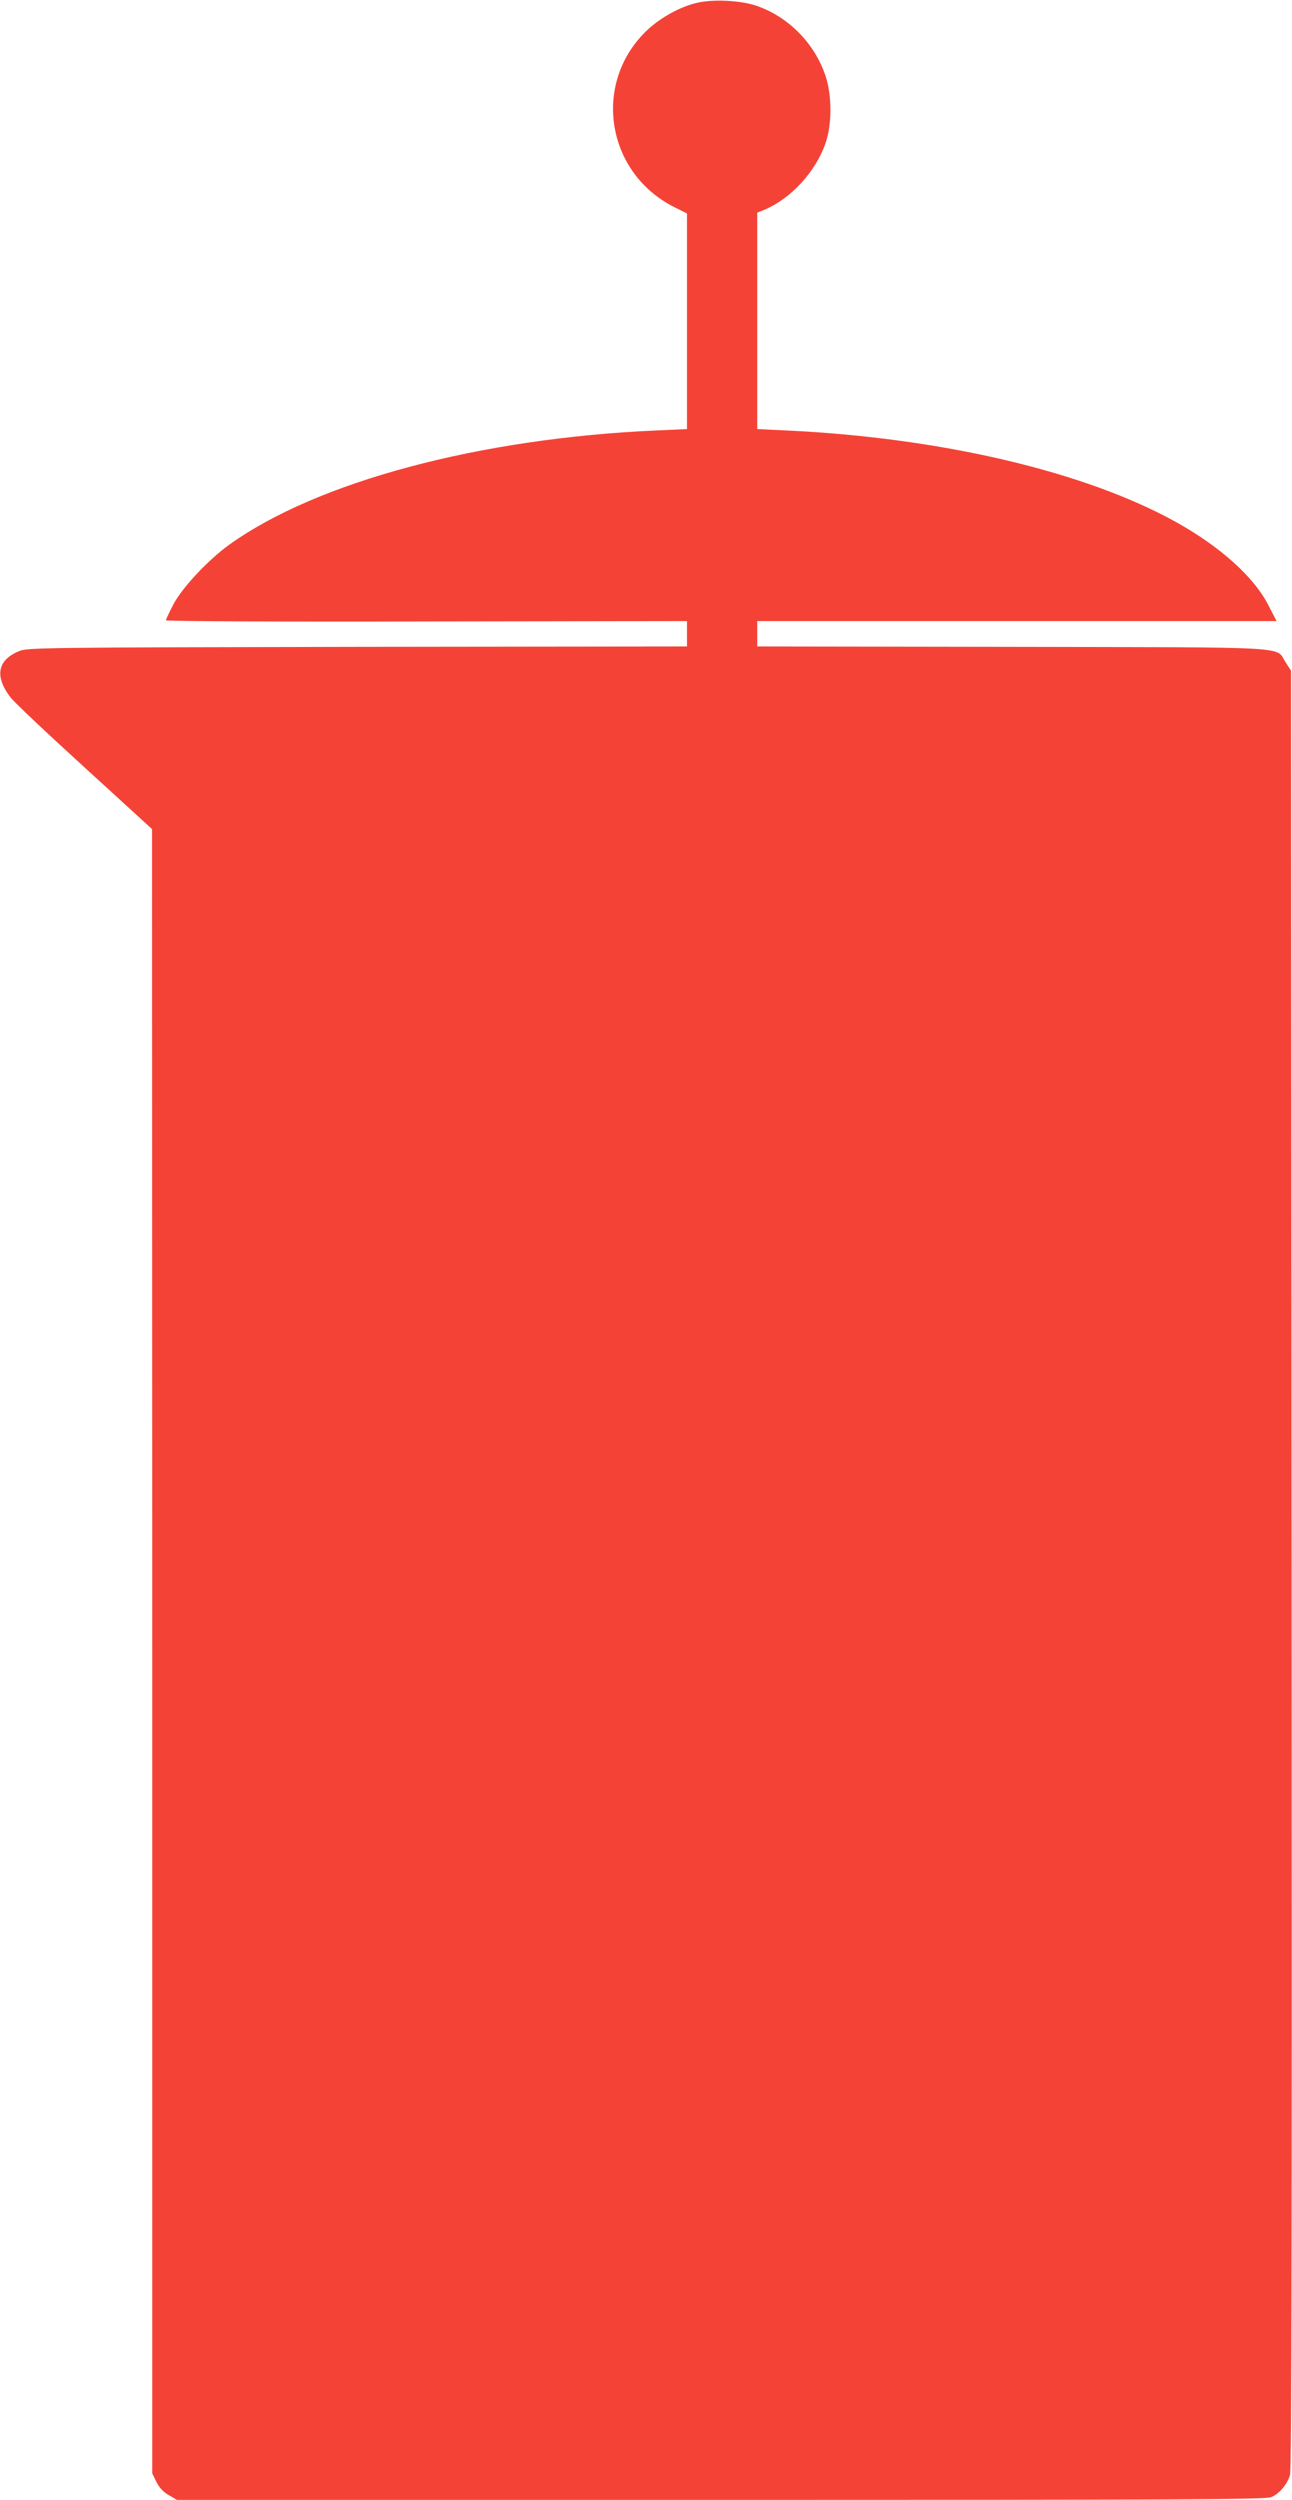 <?xml version="1.0" standalone="no"?>
<!DOCTYPE svg PUBLIC "-//W3C//DTD SVG 20010904//EN"
 "http://www.w3.org/TR/2001/REC-SVG-20010904/DTD/svg10.dtd">
<svg version="1.0" xmlns="http://www.w3.org/2000/svg"
 width="662pt" height="1280pt" viewBox="0 0 662 1280"
 preserveAspectRatio="xMidYMid meet">
<g transform="translate(0,1280) scale(0.1,-0.1)"
fill="#f44336" stroke="none">
<path d="M3573 12786 c-92 -21 -198 -81 -268 -151 -272 -272 -195 -725 153
-897 l62 -31 0 -552 0 -552 -157 -7 c-906 -40 -1737 -262 -2187 -584 -110 -79
-243 -221 -289 -309 -20 -39 -37 -75 -37 -79 0 -5 601 -8 1335 -6 l1335 2 0
-65 0 -65 -1687 -2 c-1593 -3 -1691 -4 -1733 -21 -113 -45 -130 -130 -45 -239
18 -24 189 -185 379 -358 l345 -315 1 -4209 0 -4210 21 -43 c14 -29 35 -52 63
-68 l43 -25 2787 0 c2331 0 2792 2 2819 14 42 17 83 66 97 114 8 26 10 1395 8
4638 l-3 4600 -27 42 c-56 84 71 77 -1400 80 l-1308 2 0 65 0 65 1331 0 1330
0 -43 83 c-74 144 -247 299 -474 425 -466 258 -1203 431 -1996 468 l-148 7 0
554 0 554 37 15 c137 58 263 195 314 344 32 95 32 239 0 338 -55 168 -189 305
-354 362 -80 28 -220 35 -304 16z"/>
</g>
</svg>
